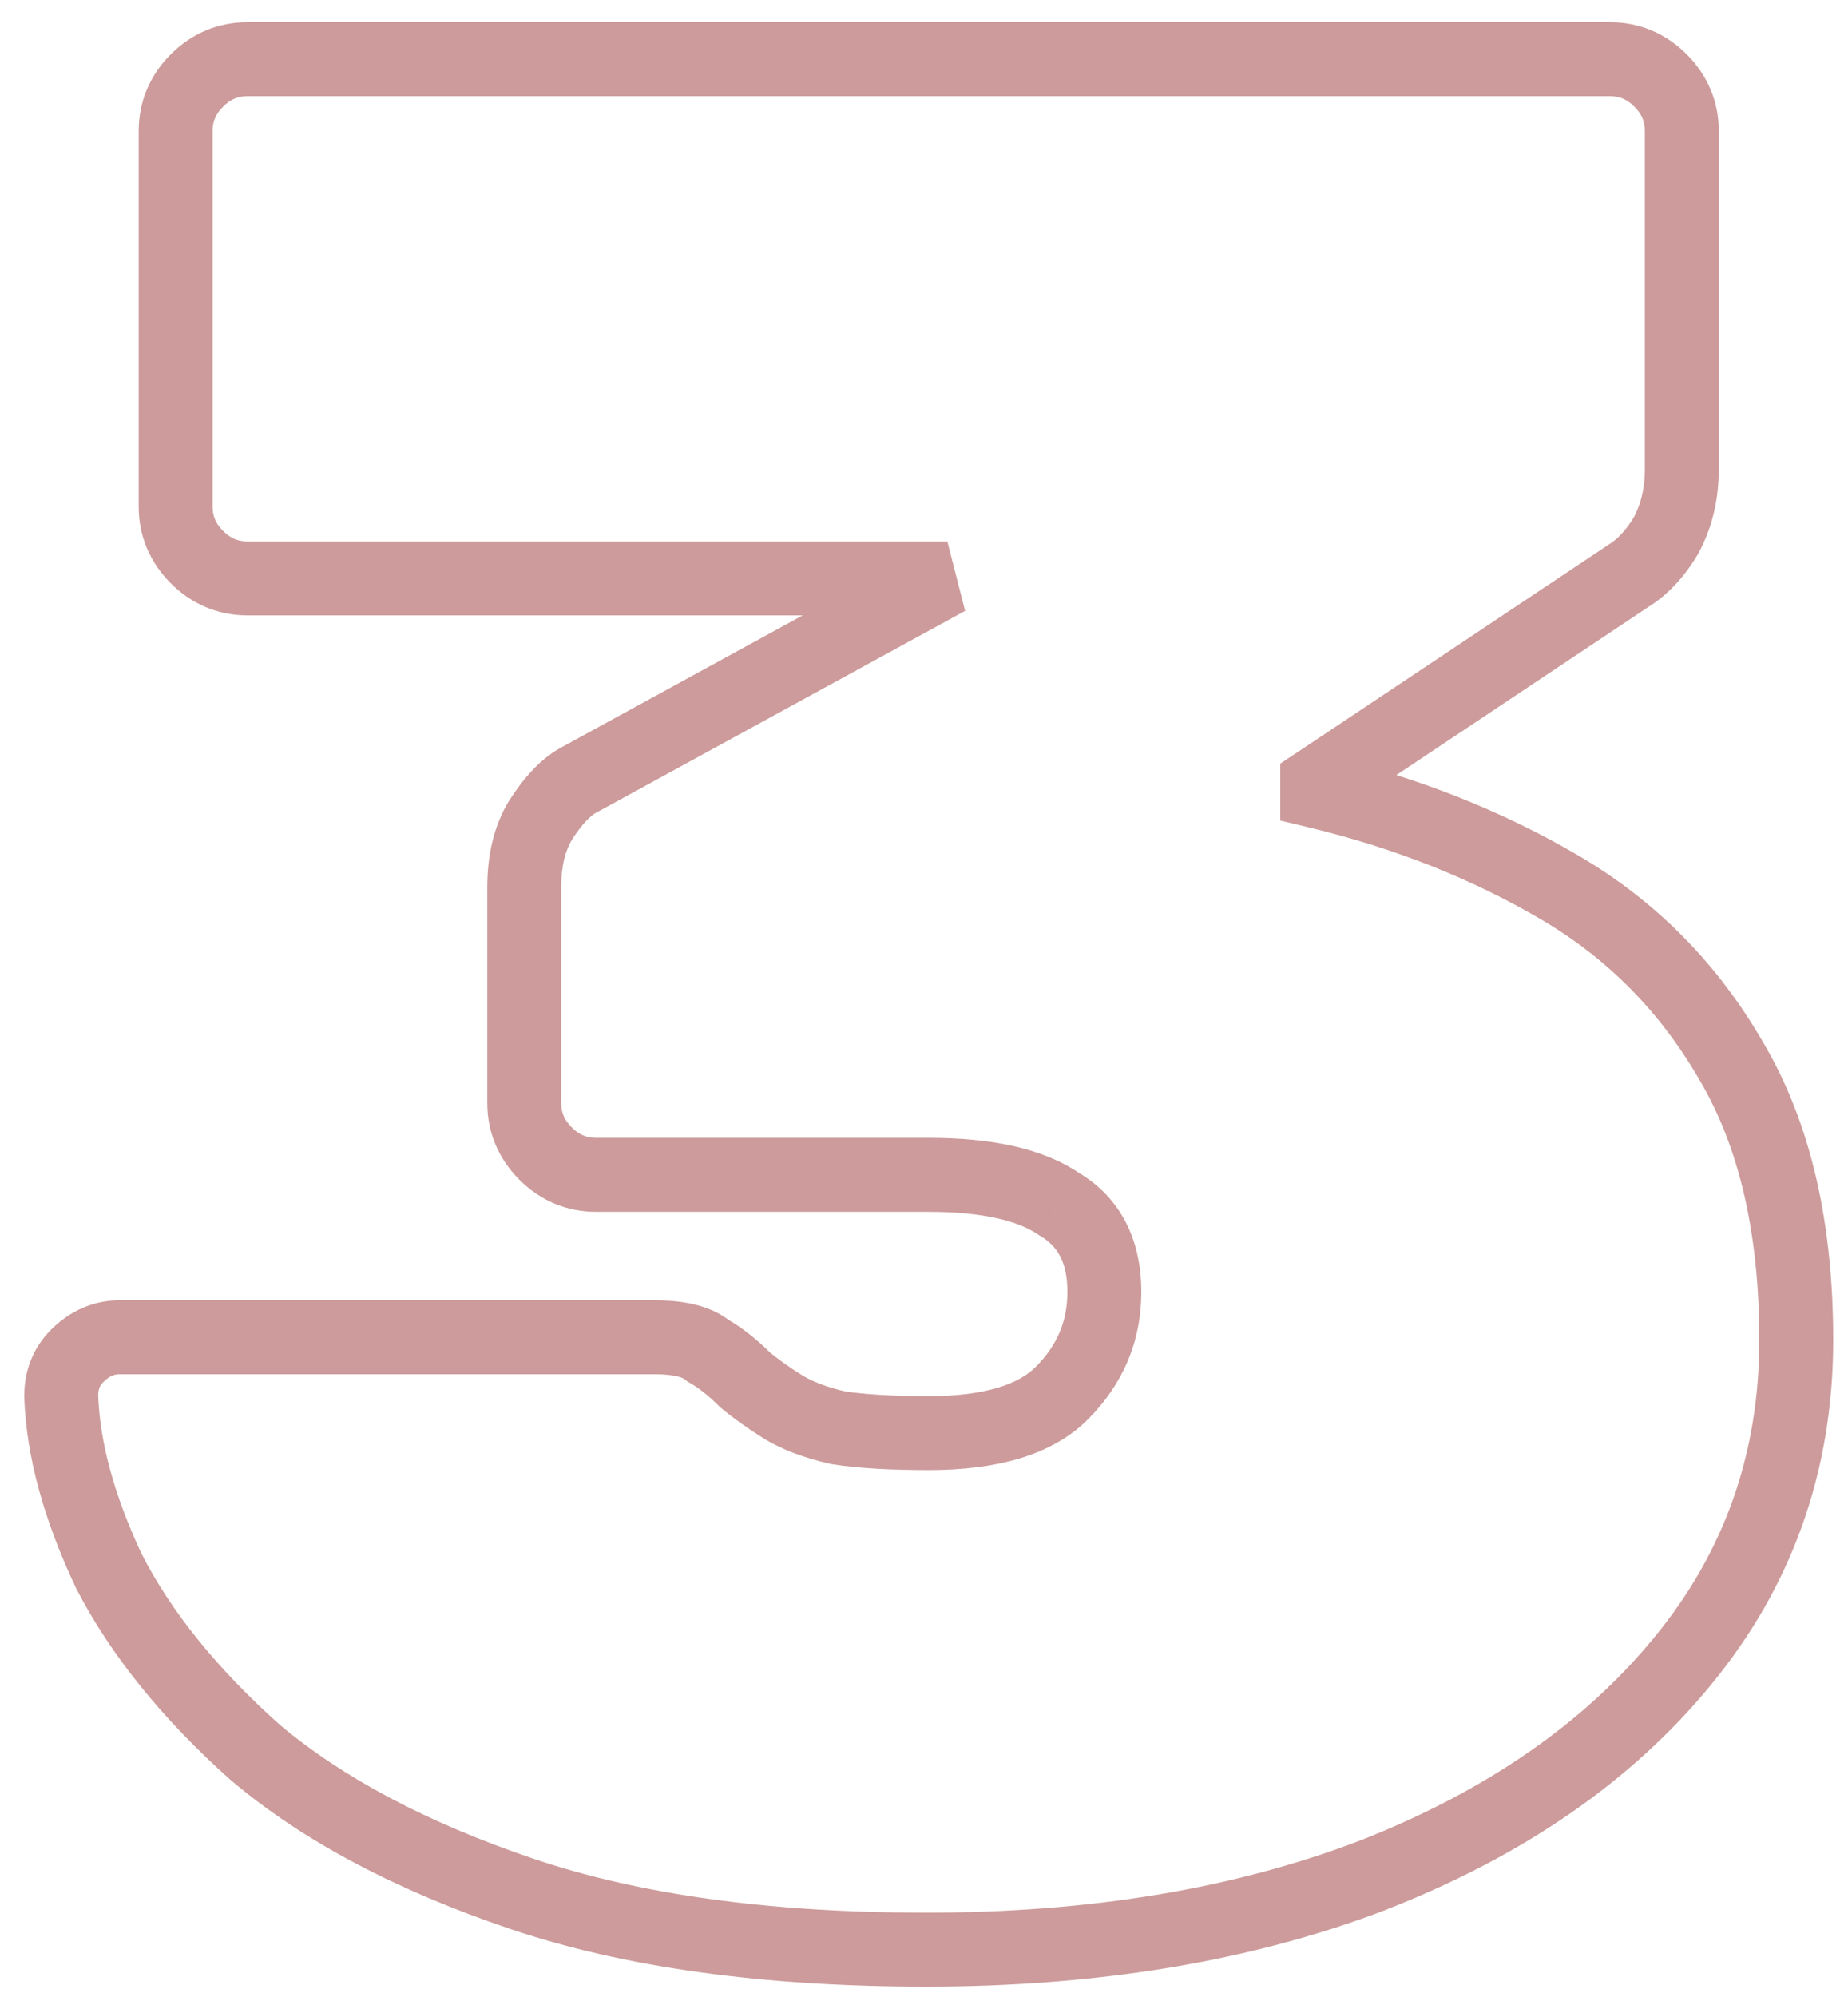 <?xml version="1.0" encoding="UTF-8"?> <svg xmlns="http://www.w3.org/2000/svg" width="25" height="27" viewBox="0 0 25 27" fill="none"> <path d="M7.056 25.604L7.216 25.13L7.216 25.13L7.056 25.604ZM3.456 23.696L3.123 24.069L3.128 24.074L3.134 24.078L3.456 23.696ZM1.476 21.248L1.024 21.462L1.027 21.469L1.031 21.477L1.476 21.248ZM0.828 18.872H0.328V18.88L0.328 18.889L0.828 18.872ZM1.044 18.332L1.398 18.686L1.398 18.686L1.044 18.332ZM9.576 18.26L9.256 18.644L9.29 18.672L9.328 18.694L9.576 18.26ZM10.08 18.656L9.726 19.01L9.742 19.026L9.76 19.04L10.08 18.656ZM10.584 19.016L10.319 19.44L10.319 19.44L10.584 19.016ZM11.34 19.304L11.228 19.791L11.246 19.795L11.264 19.798L11.34 19.304ZM14.364 18.836L14.718 19.19L14.718 19.19L14.364 18.836ZM14.328 16.28L14.045 16.692L14.059 16.702L14.075 16.711L14.328 16.28ZM7.38 15.596L7.026 15.95L7.026 15.95L7.38 15.596ZM7.308 11.096L6.886 10.828L6.879 10.839L7.308 11.096ZM7.812 10.556L7.572 10.117L7.564 10.122L7.812 10.556ZM12.816 7.82L13.056 8.259L12.816 7.32V7.82ZM22.464 1.088L22.11 1.442L22.11 1.442L22.464 1.088ZM22.536 7.244L22.965 7.501L22.97 7.492L22.975 7.483L22.536 7.244ZM22.032 7.784L21.767 7.36L21.761 7.364L21.755 7.368L22.032 7.784ZM17.82 10.592L17.543 10.176L17.32 10.324V10.592H17.82ZM17.82 10.7H17.32V11.094L17.703 11.186L17.82 10.7ZM21.096 11.996L21.349 11.565L21.349 11.565L21.096 11.996ZM23.436 14.372L23.002 14.62L23.005 14.625L23.436 14.372ZM22.752 22.472L22.367 22.153L22.366 22.154L22.752 22.472ZM18.576 25.352L18.755 25.819L18.758 25.817L18.576 25.352ZM12.528 25.86C10.404 25.86 8.637 25.612 7.216 25.13L6.896 26.078C8.451 26.604 10.332 26.86 12.528 26.86V25.86ZM7.216 25.13C5.77 24.64 4.63 24.031 3.778 23.314L3.134 24.078C4.106 24.897 5.366 25.56 6.896 26.078L7.216 25.13ZM3.789 23.323C2.935 22.561 2.318 21.793 1.921 21.019L1.031 21.477C1.498 22.383 2.201 23.247 3.123 24.069L3.789 23.323ZM1.928 21.035C1.54 20.213 1.349 19.489 1.328 18.855L0.328 18.889C0.355 19.695 0.596 20.555 1.024 21.462L1.928 21.035ZM1.328 18.872C1.328 18.78 1.353 18.73 1.398 18.686L0.69 17.978C0.447 18.222 0.328 18.532 0.328 18.872H1.328ZM1.398 18.686C1.482 18.601 1.55 18.58 1.62 18.58V17.58C1.258 17.58 0.942 17.727 0.69 17.978L1.398 18.686ZM1.62 18.58H8.856V17.58H1.62V18.58ZM8.856 18.58C8.997 18.58 9.098 18.593 9.167 18.61C9.236 18.627 9.257 18.645 9.256 18.644L9.896 17.876C9.614 17.641 9.226 17.58 8.856 17.58V18.58ZM9.328 18.694C9.45 18.764 9.583 18.866 9.726 19.01L10.434 18.302C10.241 18.11 10.038 17.948 9.824 17.826L9.328 18.694ZM9.76 19.04C9.924 19.177 10.112 19.31 10.319 19.44L10.849 18.592C10.672 18.482 10.524 18.375 10.4 18.272L9.76 19.04ZM10.319 19.44C10.573 19.599 10.882 19.712 11.228 19.791L11.452 18.817C11.174 18.753 10.979 18.673 10.849 18.592L10.319 19.44ZM11.264 19.798C11.611 19.852 12.048 19.876 12.564 19.876V18.876C12.072 18.876 11.693 18.852 11.416 18.81L11.264 19.798ZM12.564 19.876C13.455 19.876 14.219 19.689 14.718 19.19L14.01 18.482C13.79 18.703 13.353 18.876 12.564 18.876V19.876ZM14.718 19.19C15.192 18.715 15.44 18.133 15.44 17.468H14.44C14.44 17.859 14.304 18.189 14.01 18.482L14.718 19.19ZM15.44 17.468C15.44 16.774 15.17 16.195 14.582 15.849L14.075 16.711C14.302 16.845 14.44 17.058 14.44 17.468H15.44ZM14.611 15.868C14.104 15.519 13.394 15.384 12.564 15.384V16.384C13.318 16.384 13.784 16.513 14.045 16.692L14.611 15.868ZM12.564 15.384H8.064V16.384H12.564V15.384ZM8.064 15.384C7.937 15.384 7.835 15.344 7.734 15.242L7.026 15.95C7.309 16.232 7.663 16.384 8.064 16.384V15.384ZM7.734 15.242C7.632 15.141 7.592 15.039 7.592 14.912H6.592C6.592 15.313 6.744 15.667 7.026 15.95L7.734 15.242ZM7.592 14.912V11.996H6.592V14.912H7.592ZM7.592 11.996C7.592 11.701 7.651 11.496 7.737 11.353L6.879 10.839C6.677 11.176 6.592 11.571 6.592 11.996H7.592ZM7.73 11.364C7.878 11.131 7.993 11.028 8.06 10.99L7.564 10.122C7.295 10.276 7.074 10.533 6.886 10.828L7.73 11.364ZM8.052 10.995L13.056 8.259L12.576 7.381L7.572 10.117L8.052 10.995ZM12.816 7.32H3.348V8.32H12.816V7.32ZM3.348 7.32C3.221 7.32 3.119 7.28 3.018 7.178L2.31 7.886C2.593 8.168 2.947 8.32 3.348 8.32V7.32ZM3.018 7.178C2.916 7.077 2.876 6.975 2.876 6.848H1.876C1.876 7.249 2.028 7.603 2.31 7.886L3.018 7.178ZM2.876 6.848V1.772H1.876V6.848H2.876ZM2.876 1.772C2.876 1.645 2.916 1.543 3.018 1.442L2.31 0.734C2.028 1.017 1.876 1.371 1.876 1.772H2.876ZM3.018 1.442C3.119 1.34 3.221 1.3 3.348 1.3V0.3C2.947 0.3 2.593 0.452 2.31 0.734L3.018 1.442ZM3.348 1.3H21.78V0.3H3.348V1.3ZM21.78 1.3C21.907 1.3 22.009 1.34 22.11 1.442L22.818 0.734C22.535 0.452 22.181 0.3 21.78 0.3V1.3ZM22.11 1.442C22.212 1.543 22.252 1.645 22.252 1.772H23.252C23.252 1.371 23.1 1.017 22.818 0.734L22.11 1.442ZM22.252 1.772V6.344H23.252V1.772H22.252ZM22.252 6.344C22.252 6.606 22.197 6.822 22.097 7.005L22.975 7.483C23.163 7.138 23.252 6.754 23.252 6.344H22.252ZM22.107 6.987C21.994 7.175 21.878 7.291 21.767 7.36L22.297 8.208C22.57 8.037 22.79 7.793 22.965 7.501L22.107 6.987ZM21.755 7.368L17.543 10.176L18.097 11.008L22.309 8.2L21.755 7.368ZM17.32 10.592V10.7H18.32V10.592H17.32ZM17.703 11.186C18.86 11.464 19.905 11.878 20.843 12.428L21.349 11.565C20.319 10.962 19.18 10.512 17.937 10.214L17.703 11.186ZM20.843 12.428C21.75 12.959 22.468 13.687 23.002 14.62L23.87 14.124C23.252 13.041 22.41 12.185 21.349 11.565L20.843 12.428ZM23.005 14.625C23.523 15.511 23.8 16.665 23.8 18.116H24.8C24.8 16.543 24.501 15.201 23.867 14.119L23.005 14.625ZM23.8 18.116C23.8 19.659 23.323 20.997 22.367 22.153L23.137 22.791C24.245 21.451 24.8 19.886 24.8 18.116H23.8ZM22.366 22.154C21.422 23.3 20.106 24.215 18.394 24.887L18.758 25.817C20.598 25.097 22.066 24.092 23.138 22.79L22.366 22.154ZM18.397 24.885C16.713 25.531 14.76 25.86 12.528 25.86V26.86C14.856 26.86 16.935 26.517 18.755 25.819L18.397 24.885Z" fill="#CD9B9B"></path> </svg> 